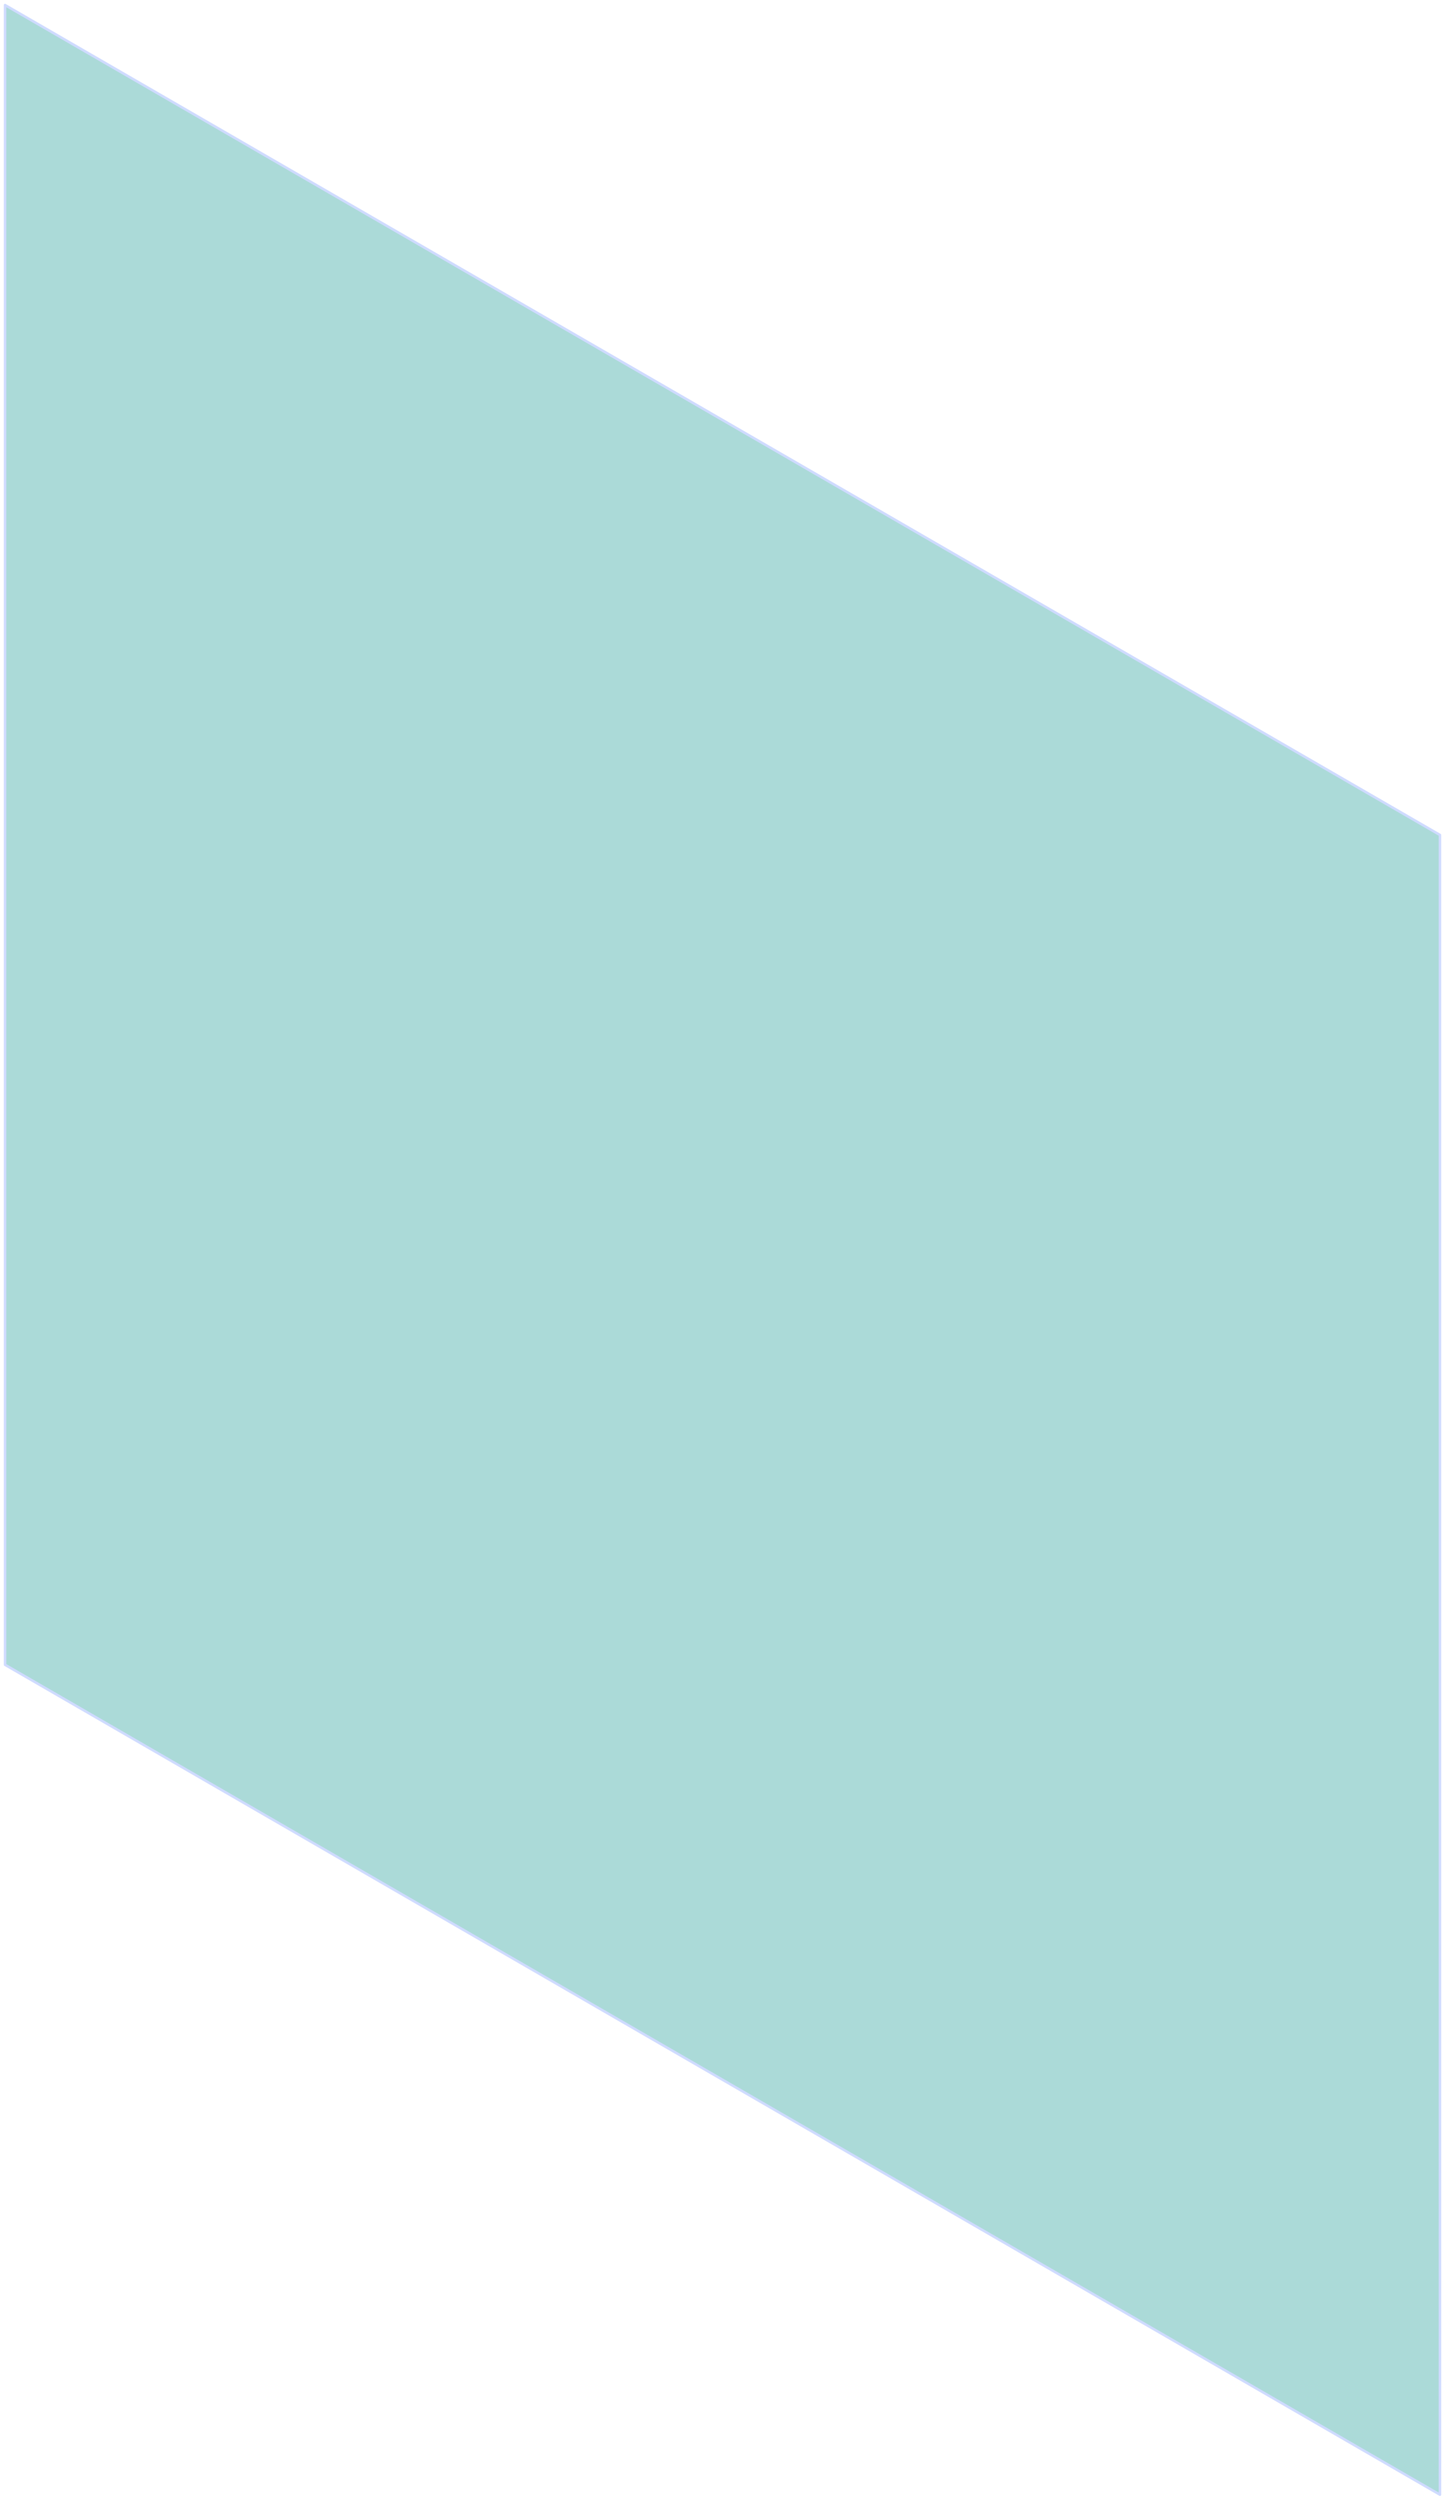 <svg width="285" height="493" viewBox="0 0 285 493" fill="none" xmlns="http://www.w3.org/2000/svg">
<path d="M284 164.667V492L1 328.333V1L284 164.667Z" fill="#ABDAD8" stroke="#CFDBFF" stroke-width="0.5" stroke-linejoin="round"/>
</svg>
